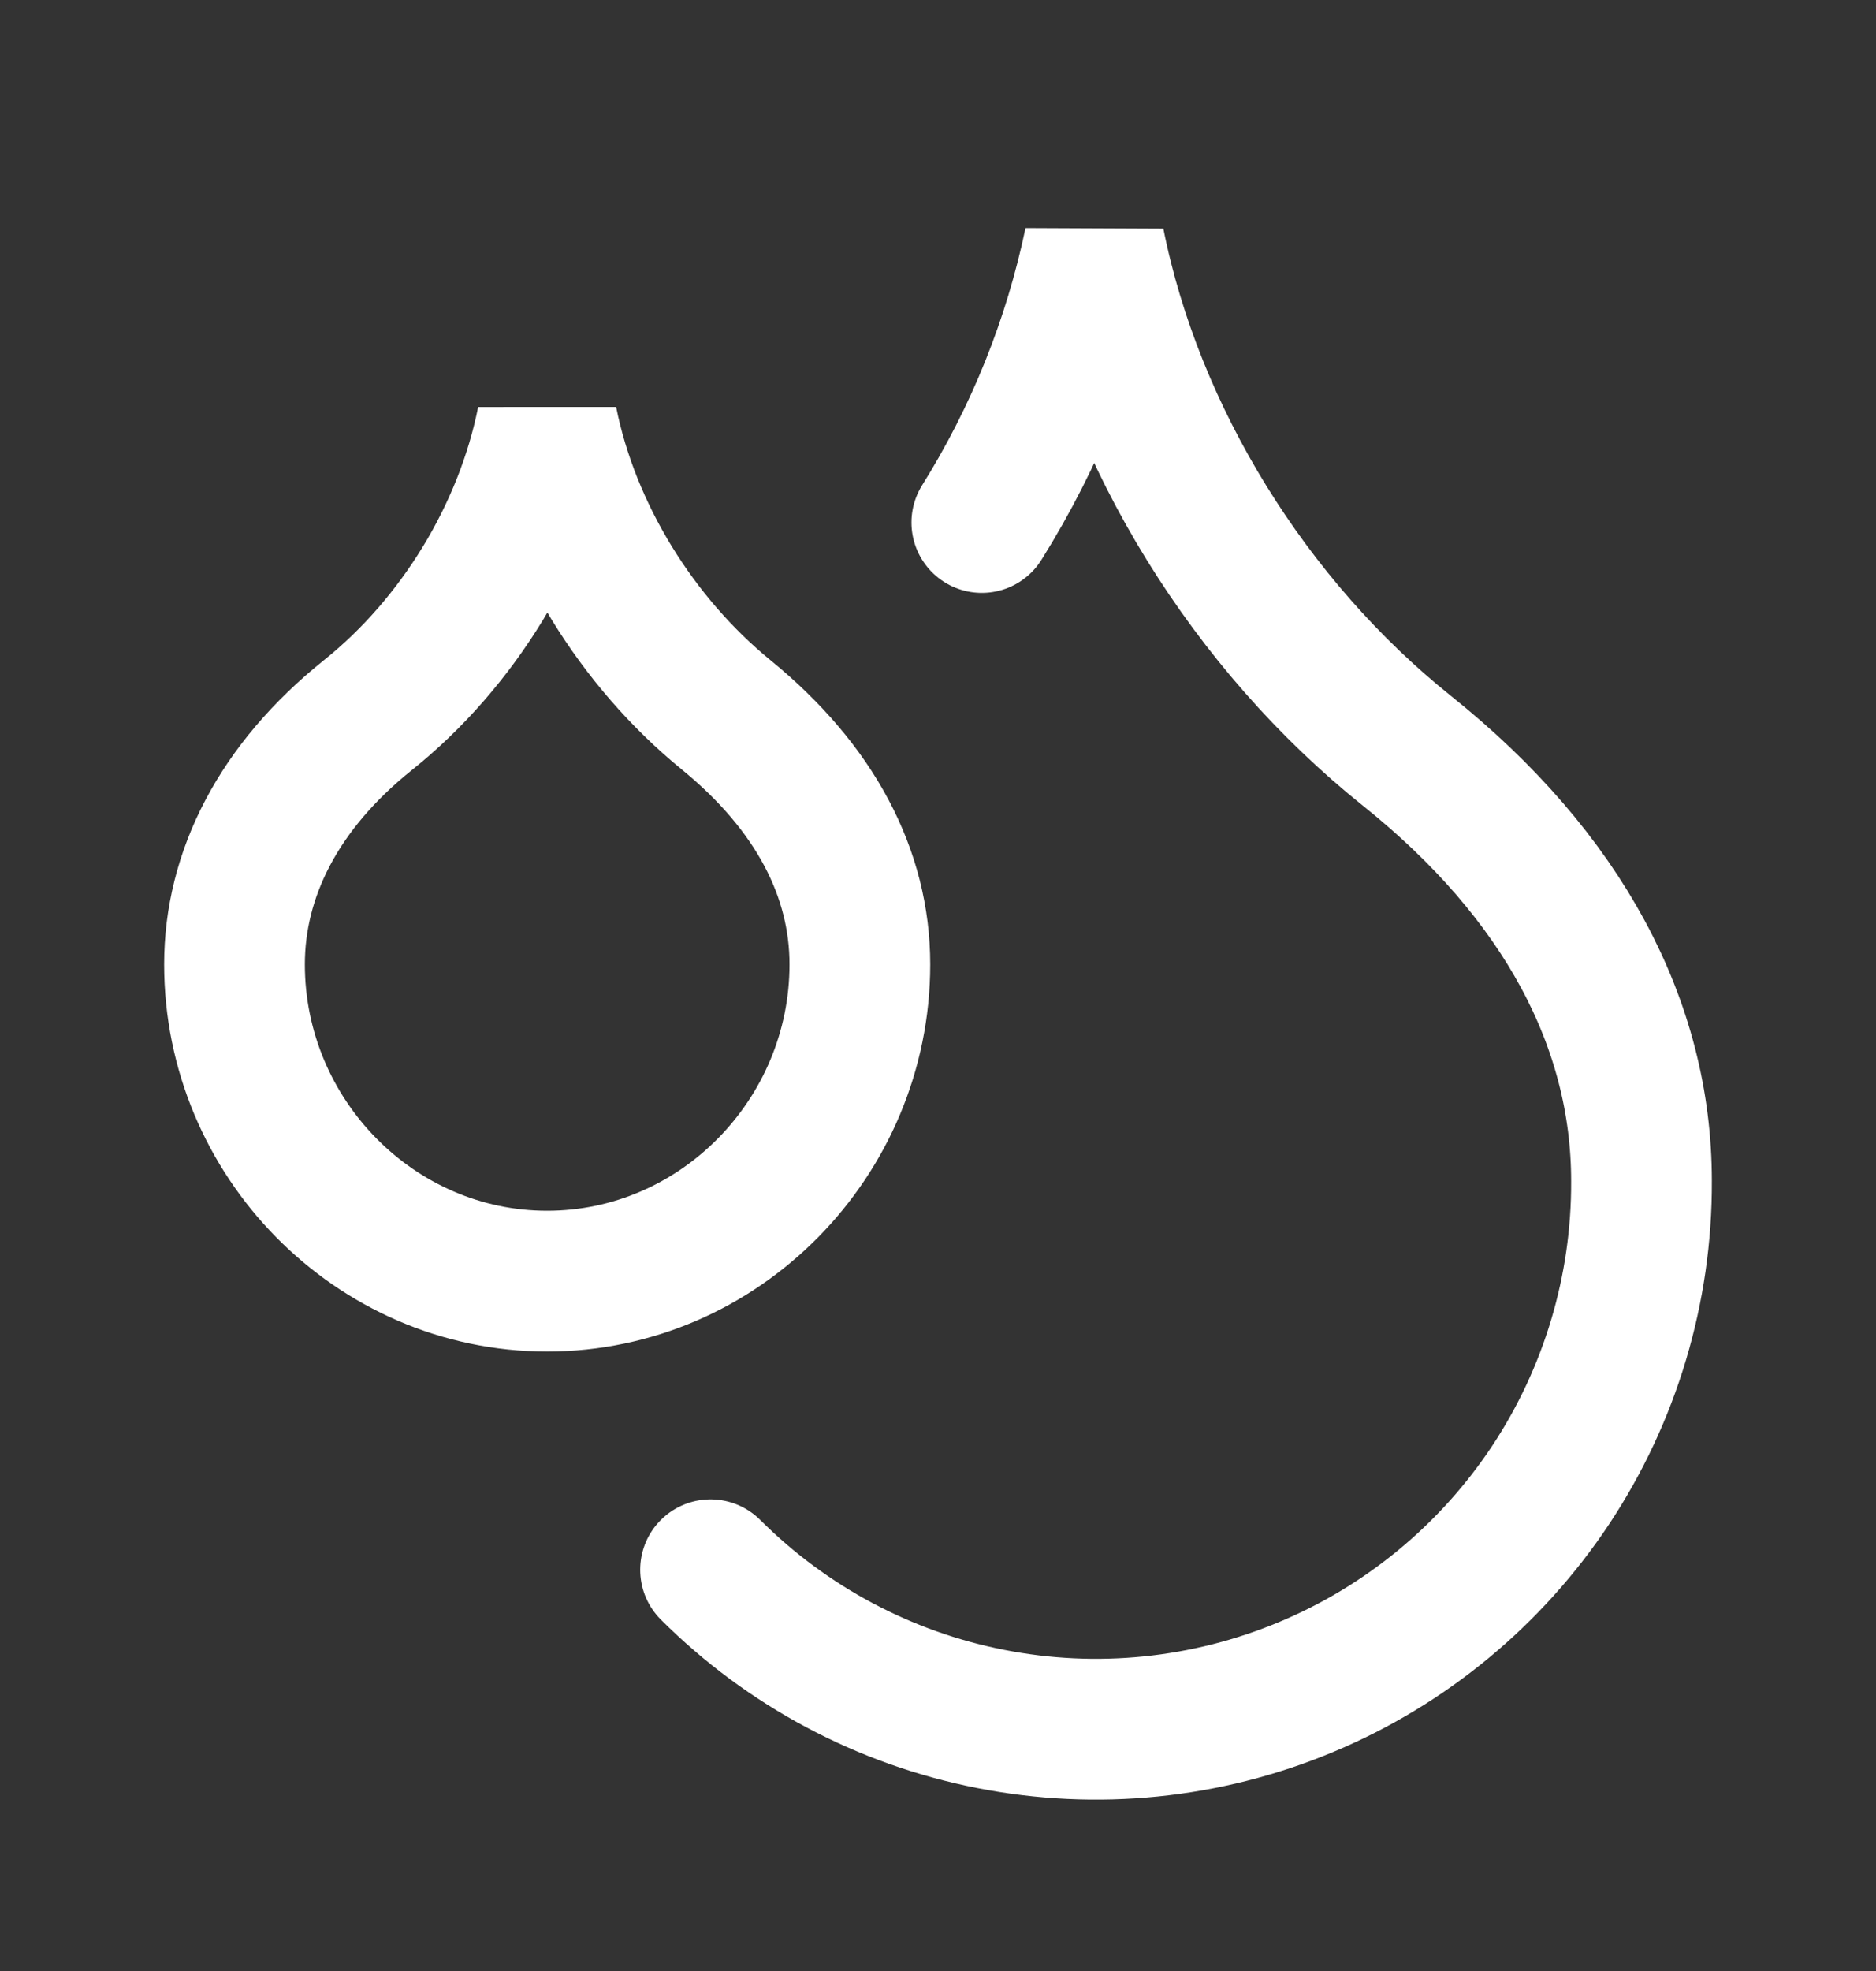 <svg width="20" height="21" viewBox="0 0 20 21" fill="none" xmlns="http://www.w3.org/2000/svg">
<rect x="0" y="0" width="20" height="21" fill="#333333" stroke="none"/>
<path d="M10.467 5.567C11.04 4.651 11.446 3.641 11.667 2.583C12.083 4.667 13.333 6.667 15 8C16.667 9.333 17.5 10.917 17.5 12.583C17.505 13.735 17.167 14.863 16.531 15.823C15.894 16.782 14.986 17.532 13.923 17.975C12.86 18.419 11.69 18.537 10.559 18.314C9.429 18.092 8.39 17.539 7.575 16.725M5.833 13.65C7.667 13.65 9.167 12.125 9.167 10.275C9.167 9.308 8.692 8.392 7.742 7.617C6.792 6.842 6.075 5.692 5.833 4.483C5.592 5.692 4.883 6.85 3.925 7.617C2.967 8.383 2.5 9.317 2.5 10.275C2.5 12.125 4 13.65 5.833 13.65Z" stroke="white" stroke-width="1.5" stroke-linecap="round" stroke-line="round"/>
</svg>

